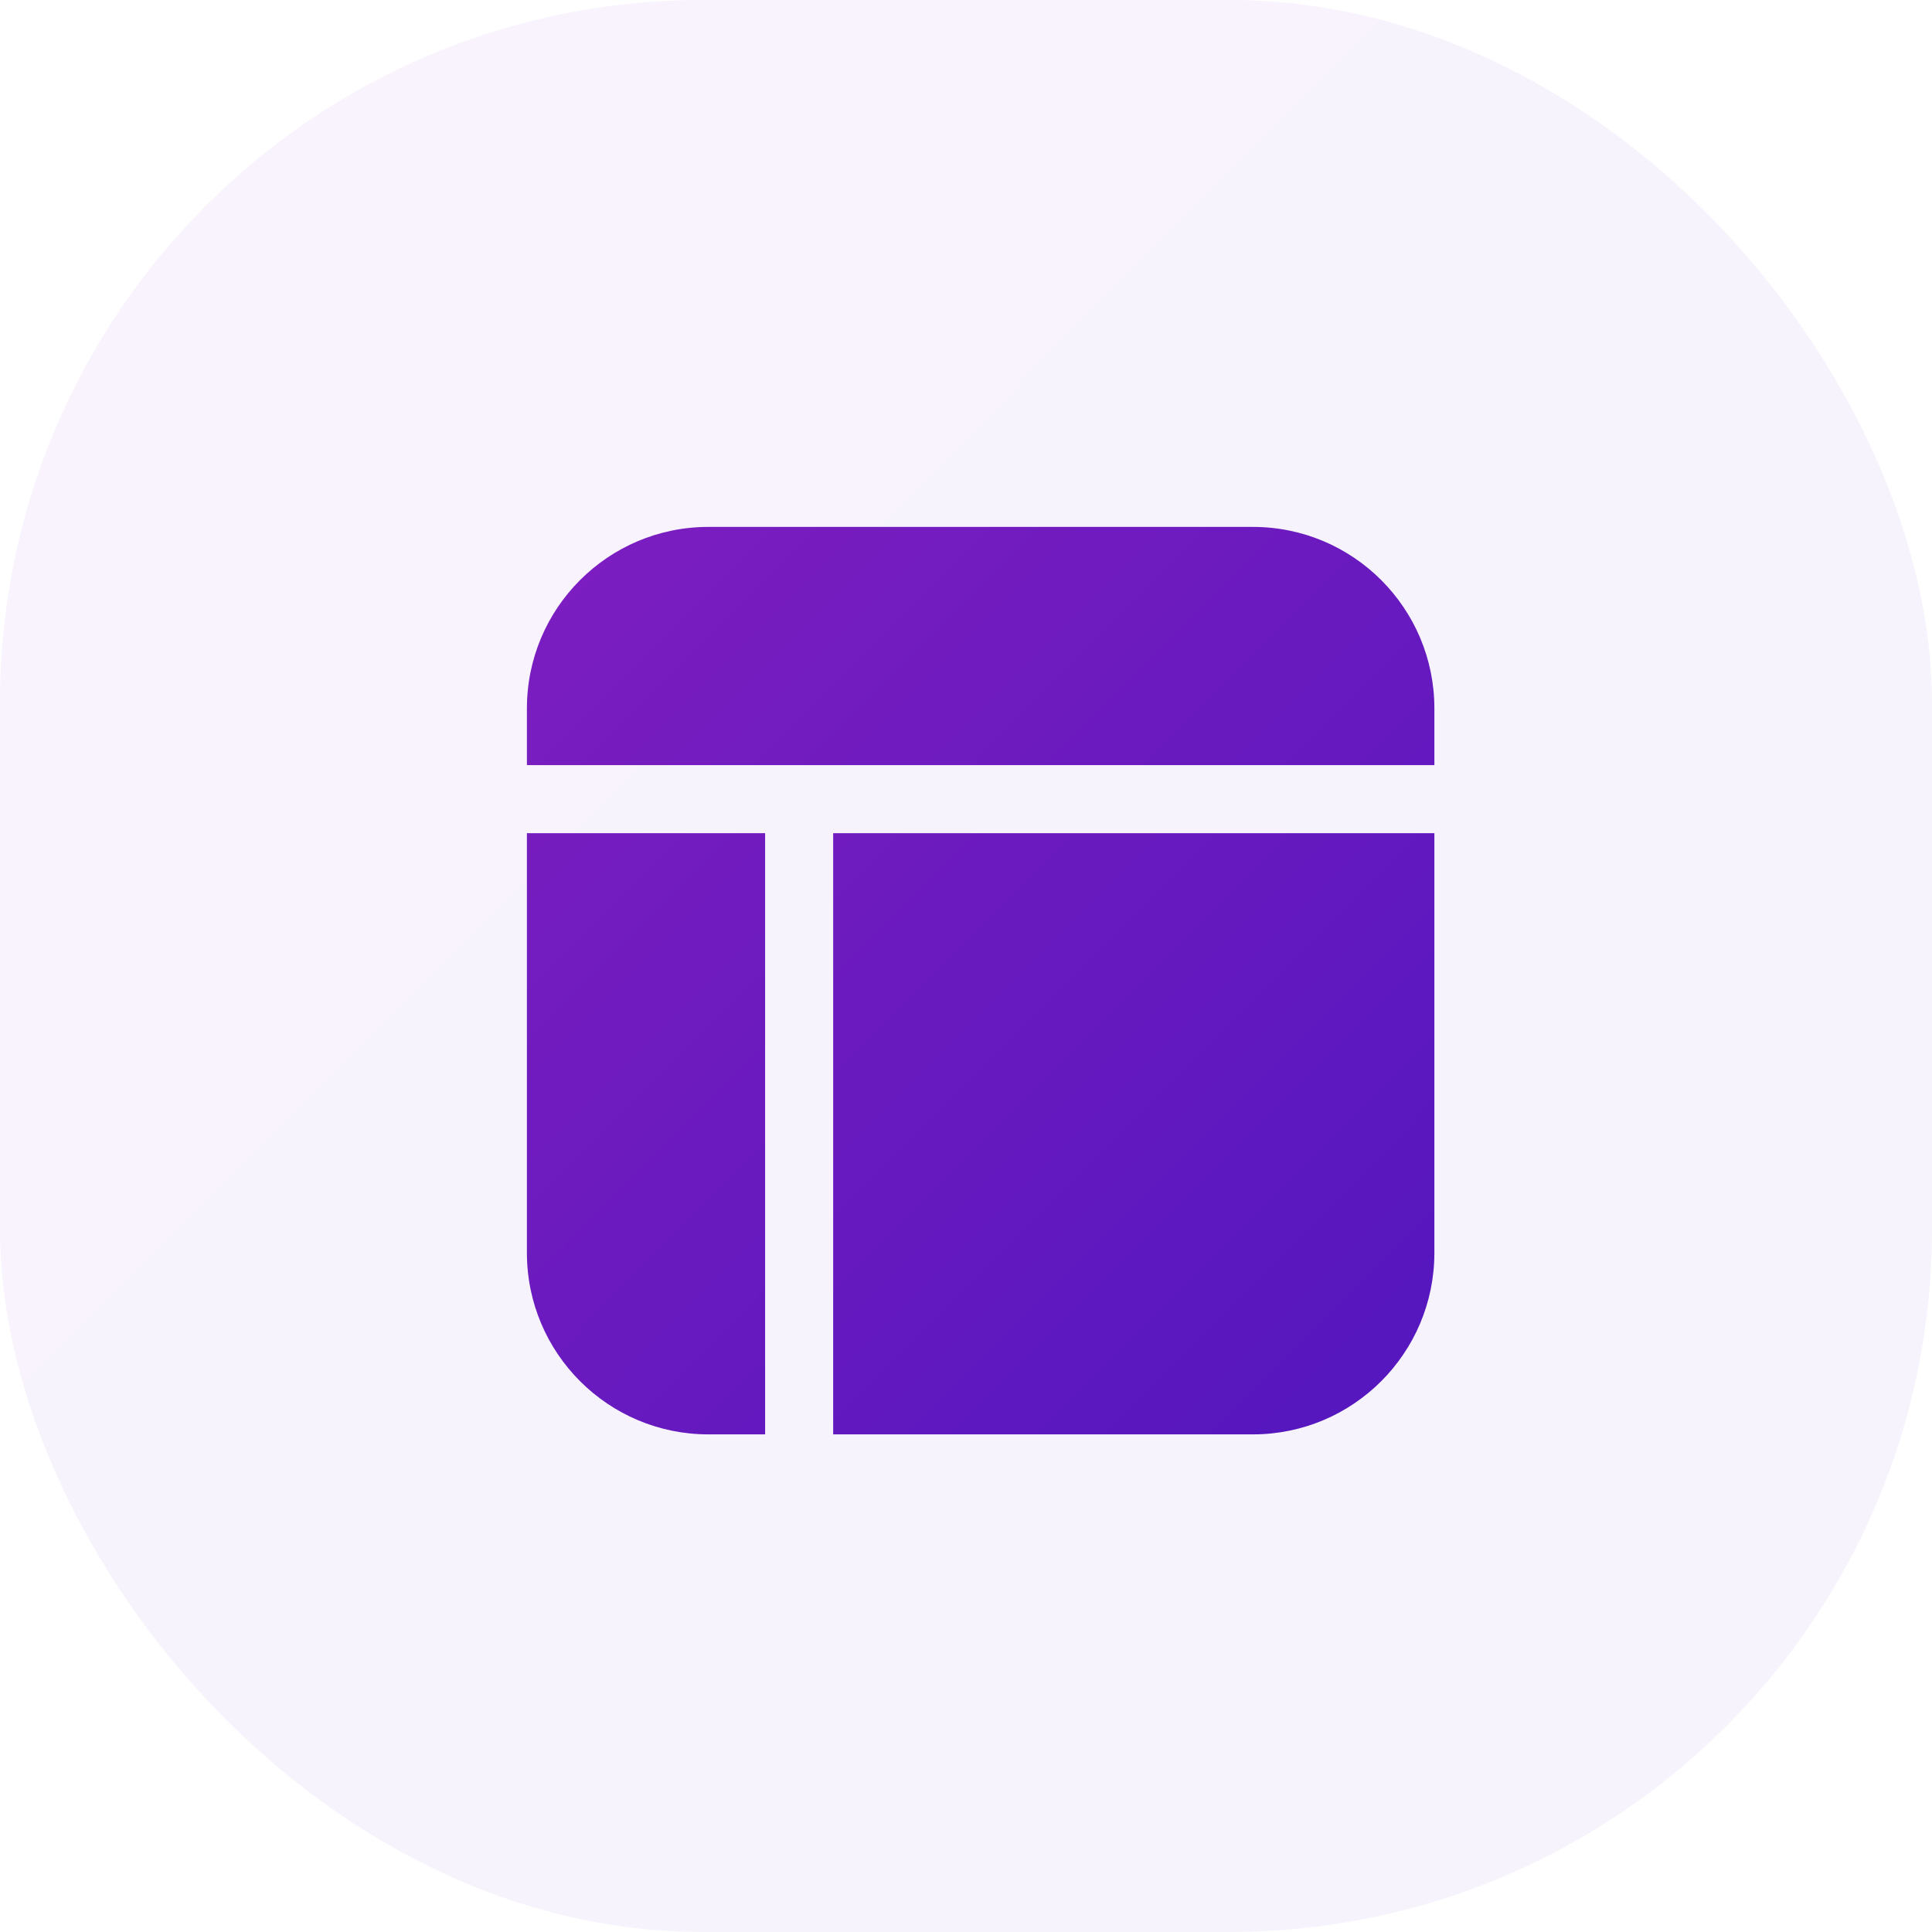 <svg width="44" height="44" viewBox="0 0 44 44" fill="none" xmlns="http://www.w3.org/2000/svg">
<rect width="44" height="44" rx="16" fill="url(#paint0_linear_721_5124)" fill-opacity="0.05"/>
<path fill-rule="evenodd" clip-rule="evenodd" d="M12 16.133C12 13.851 13.851 12 16.133 12H28.533C30.816 12 32.667 13.851 32.667 16.133V17.425H18.2H12V16.133ZM12 18.975V28.533C12 30.816 13.851 32.667 16.133 32.667H17.425V18.975H12ZM18.975 32.667H28.533C30.816 32.667 32.667 30.816 32.667 28.533V18.975H18.975V32.667Z" fill="url(#paint1_linear_721_5124)"/>
<defs>
<linearGradient id="paint0_linear_721_5124" x1="-8.462" y1="-7.785" x2="50.431" y2="50.769" gradientUnits="userSpaceOnUse">
<stop stop-color="#851FC0"/>
<stop offset="1" stop-color="#4D15BE"/>
</linearGradient>
<linearGradient id="paint1_linear_721_5124" x1="8.026" y1="8.344" x2="35.687" y2="35.846" gradientUnits="userSpaceOnUse">
<stop stop-color="#851FC0"/>
<stop offset="1" stop-color="#4D15BE"/>
</linearGradient>
</defs>
</svg>
